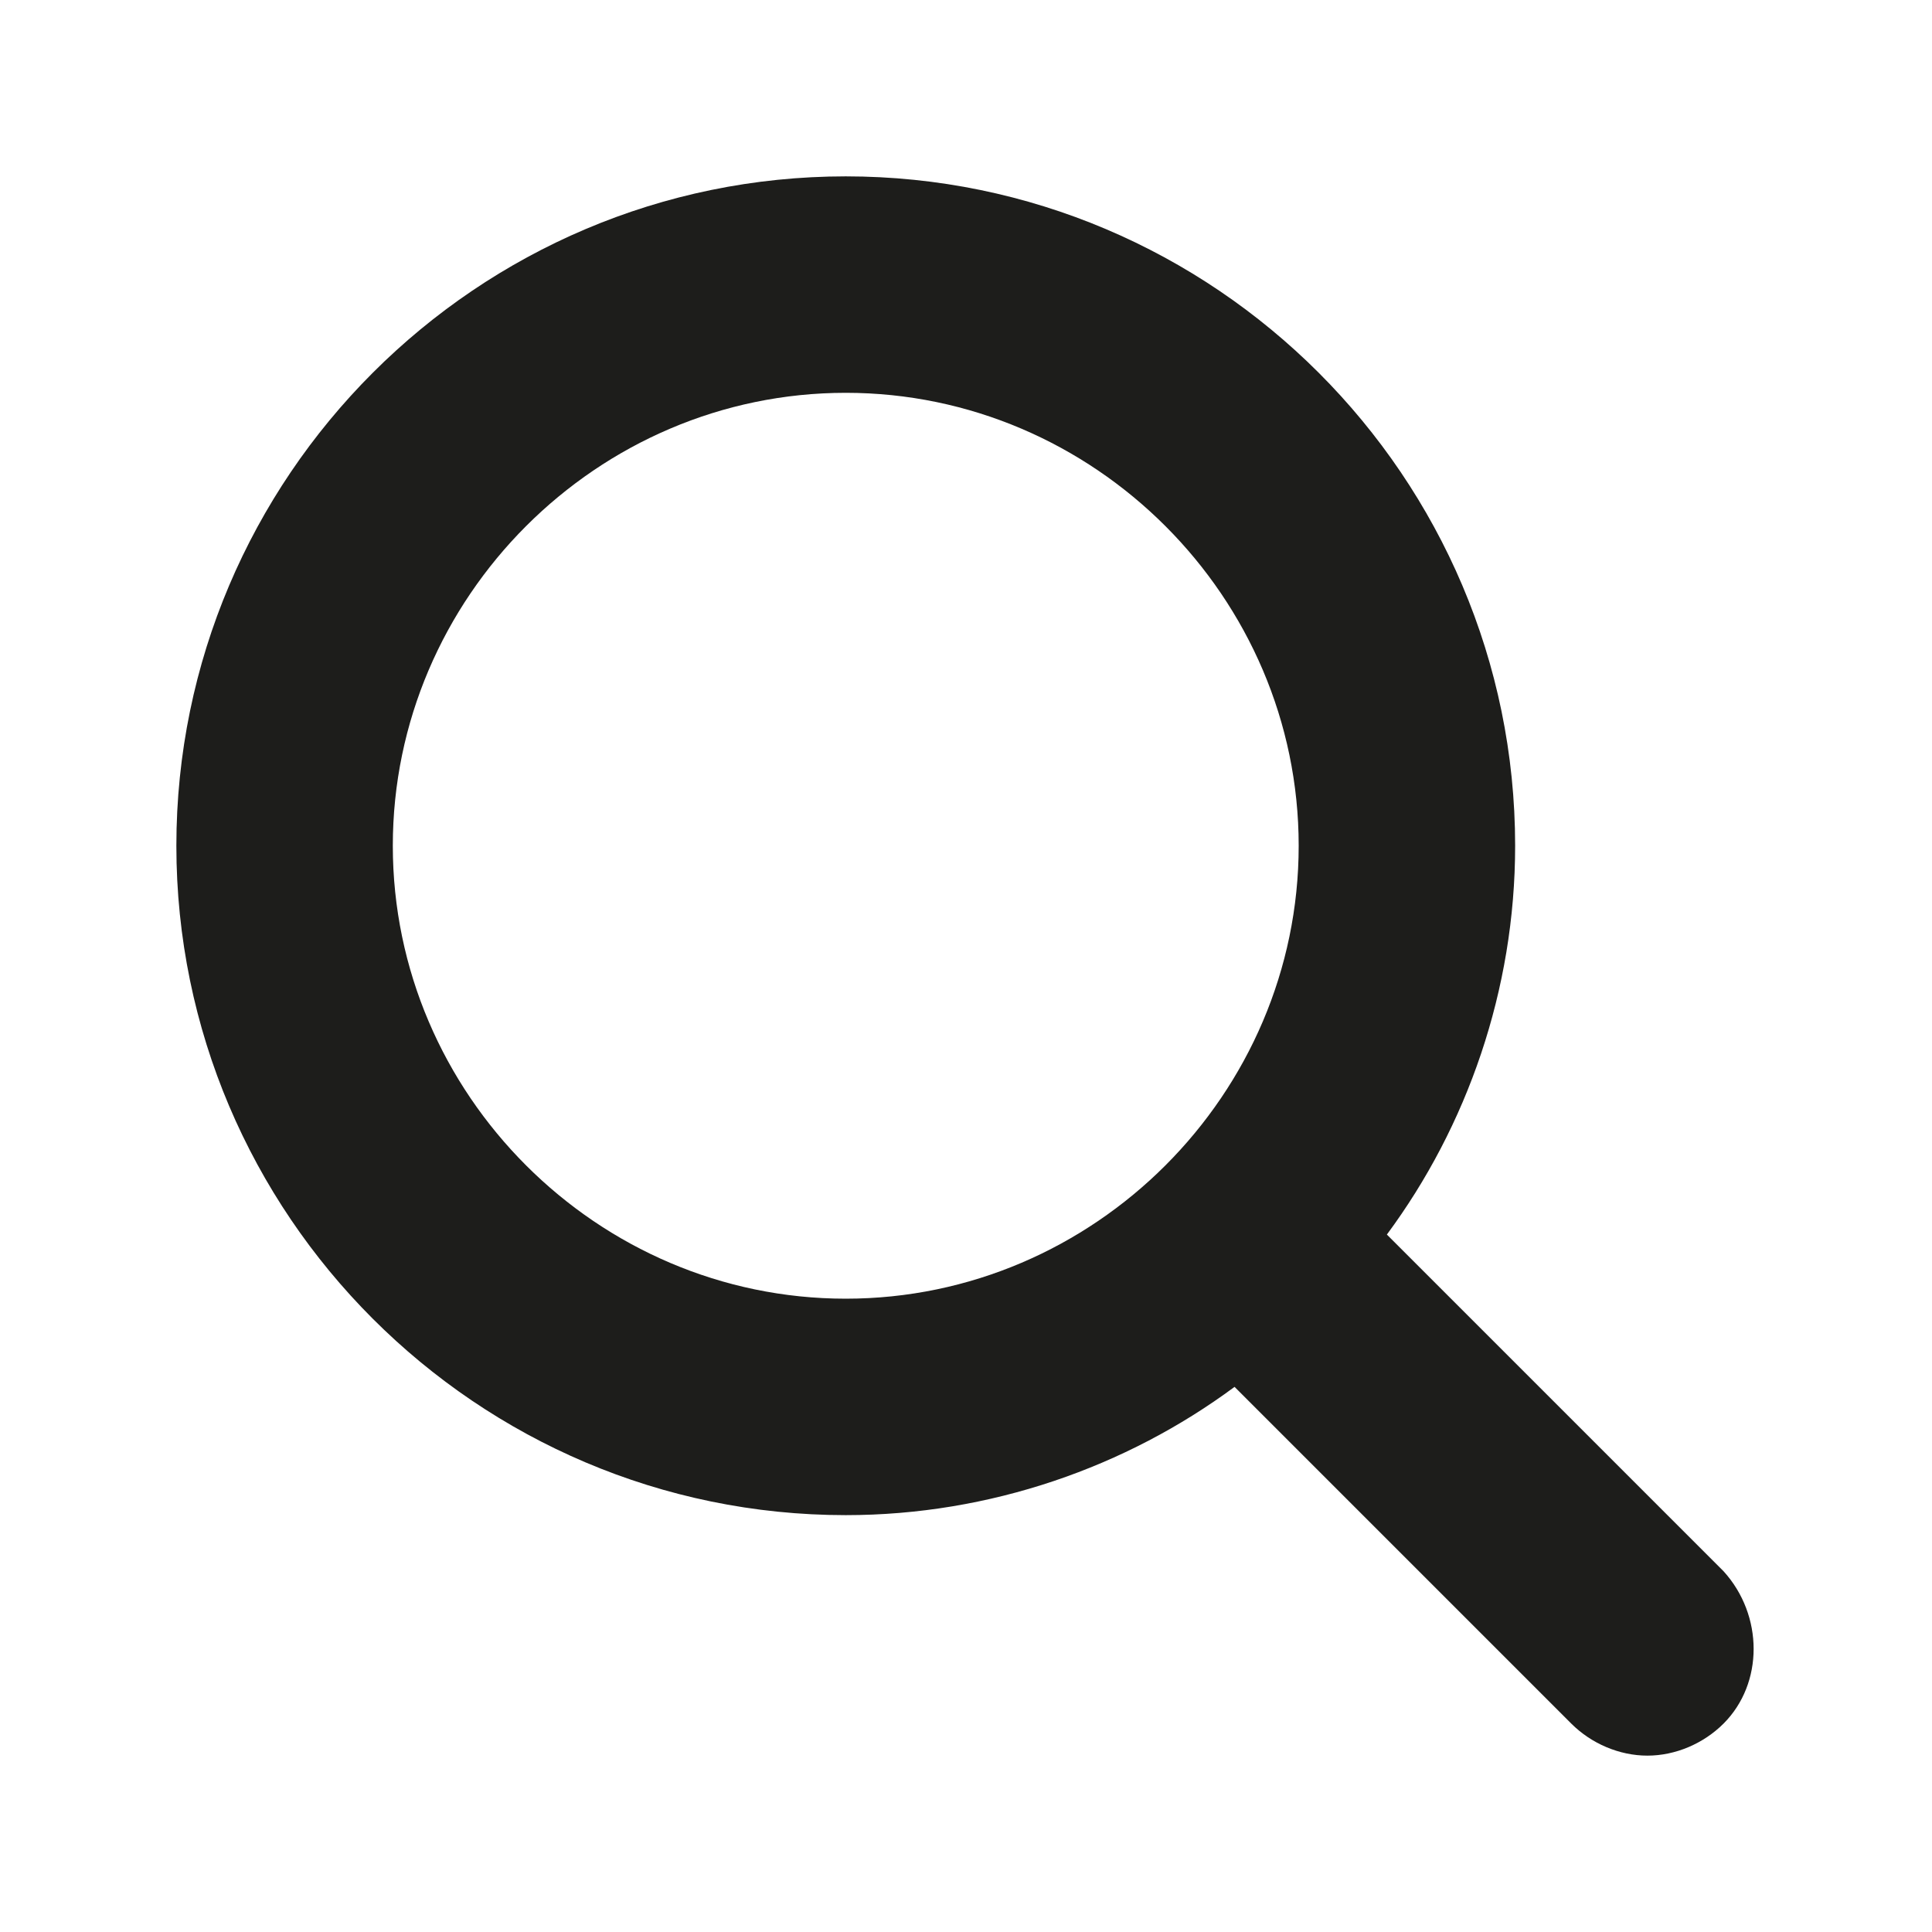 <?xml version="1.0" encoding="utf-8"?>
<!-- Generator: Adobe Illustrator 24.1.0, SVG Export Plug-In . SVG Version: 6.00 Build 0)  -->
<svg version="1.1" id="Ebene_1" xmlns="http://www.w3.org/2000/svg" xmlns:xlink="http://www.w3.org/1999/xlink" x="0px" y="0px"
	 viewBox="0 0 48.2 48.2" style="enable-background:new 0 0 48.2 48.2;" xml:space="preserve">
<style type="text/css">
	.st0{fill:#1D1D1B;}
</style>
<path class="st0" d="M43,39.2l-8.4-8.4c2-2.7,3.2-6.1,3.2-9.7c0-9.2-7.5-16.7-16.7-16.7S4.4,11.9,4.4,21.1s7.5,16.7,16.7,16.7
	c3.6,0,7-1.2,9.7-3.2l8.4,8.4c0.5,0.5,1.2,0.8,1.9,0.8s1.4-0.3,1.9-0.8C44,42,44,40.3,43,39.2z M9.8,21.1c0-6.2,5.1-11.3,11.3-11.3
	s11.3,5.1,11.3,11.3s-5.1,11.3-11.3,11.3S9.8,27.3,9.8,21.1z"/>
</svg>
